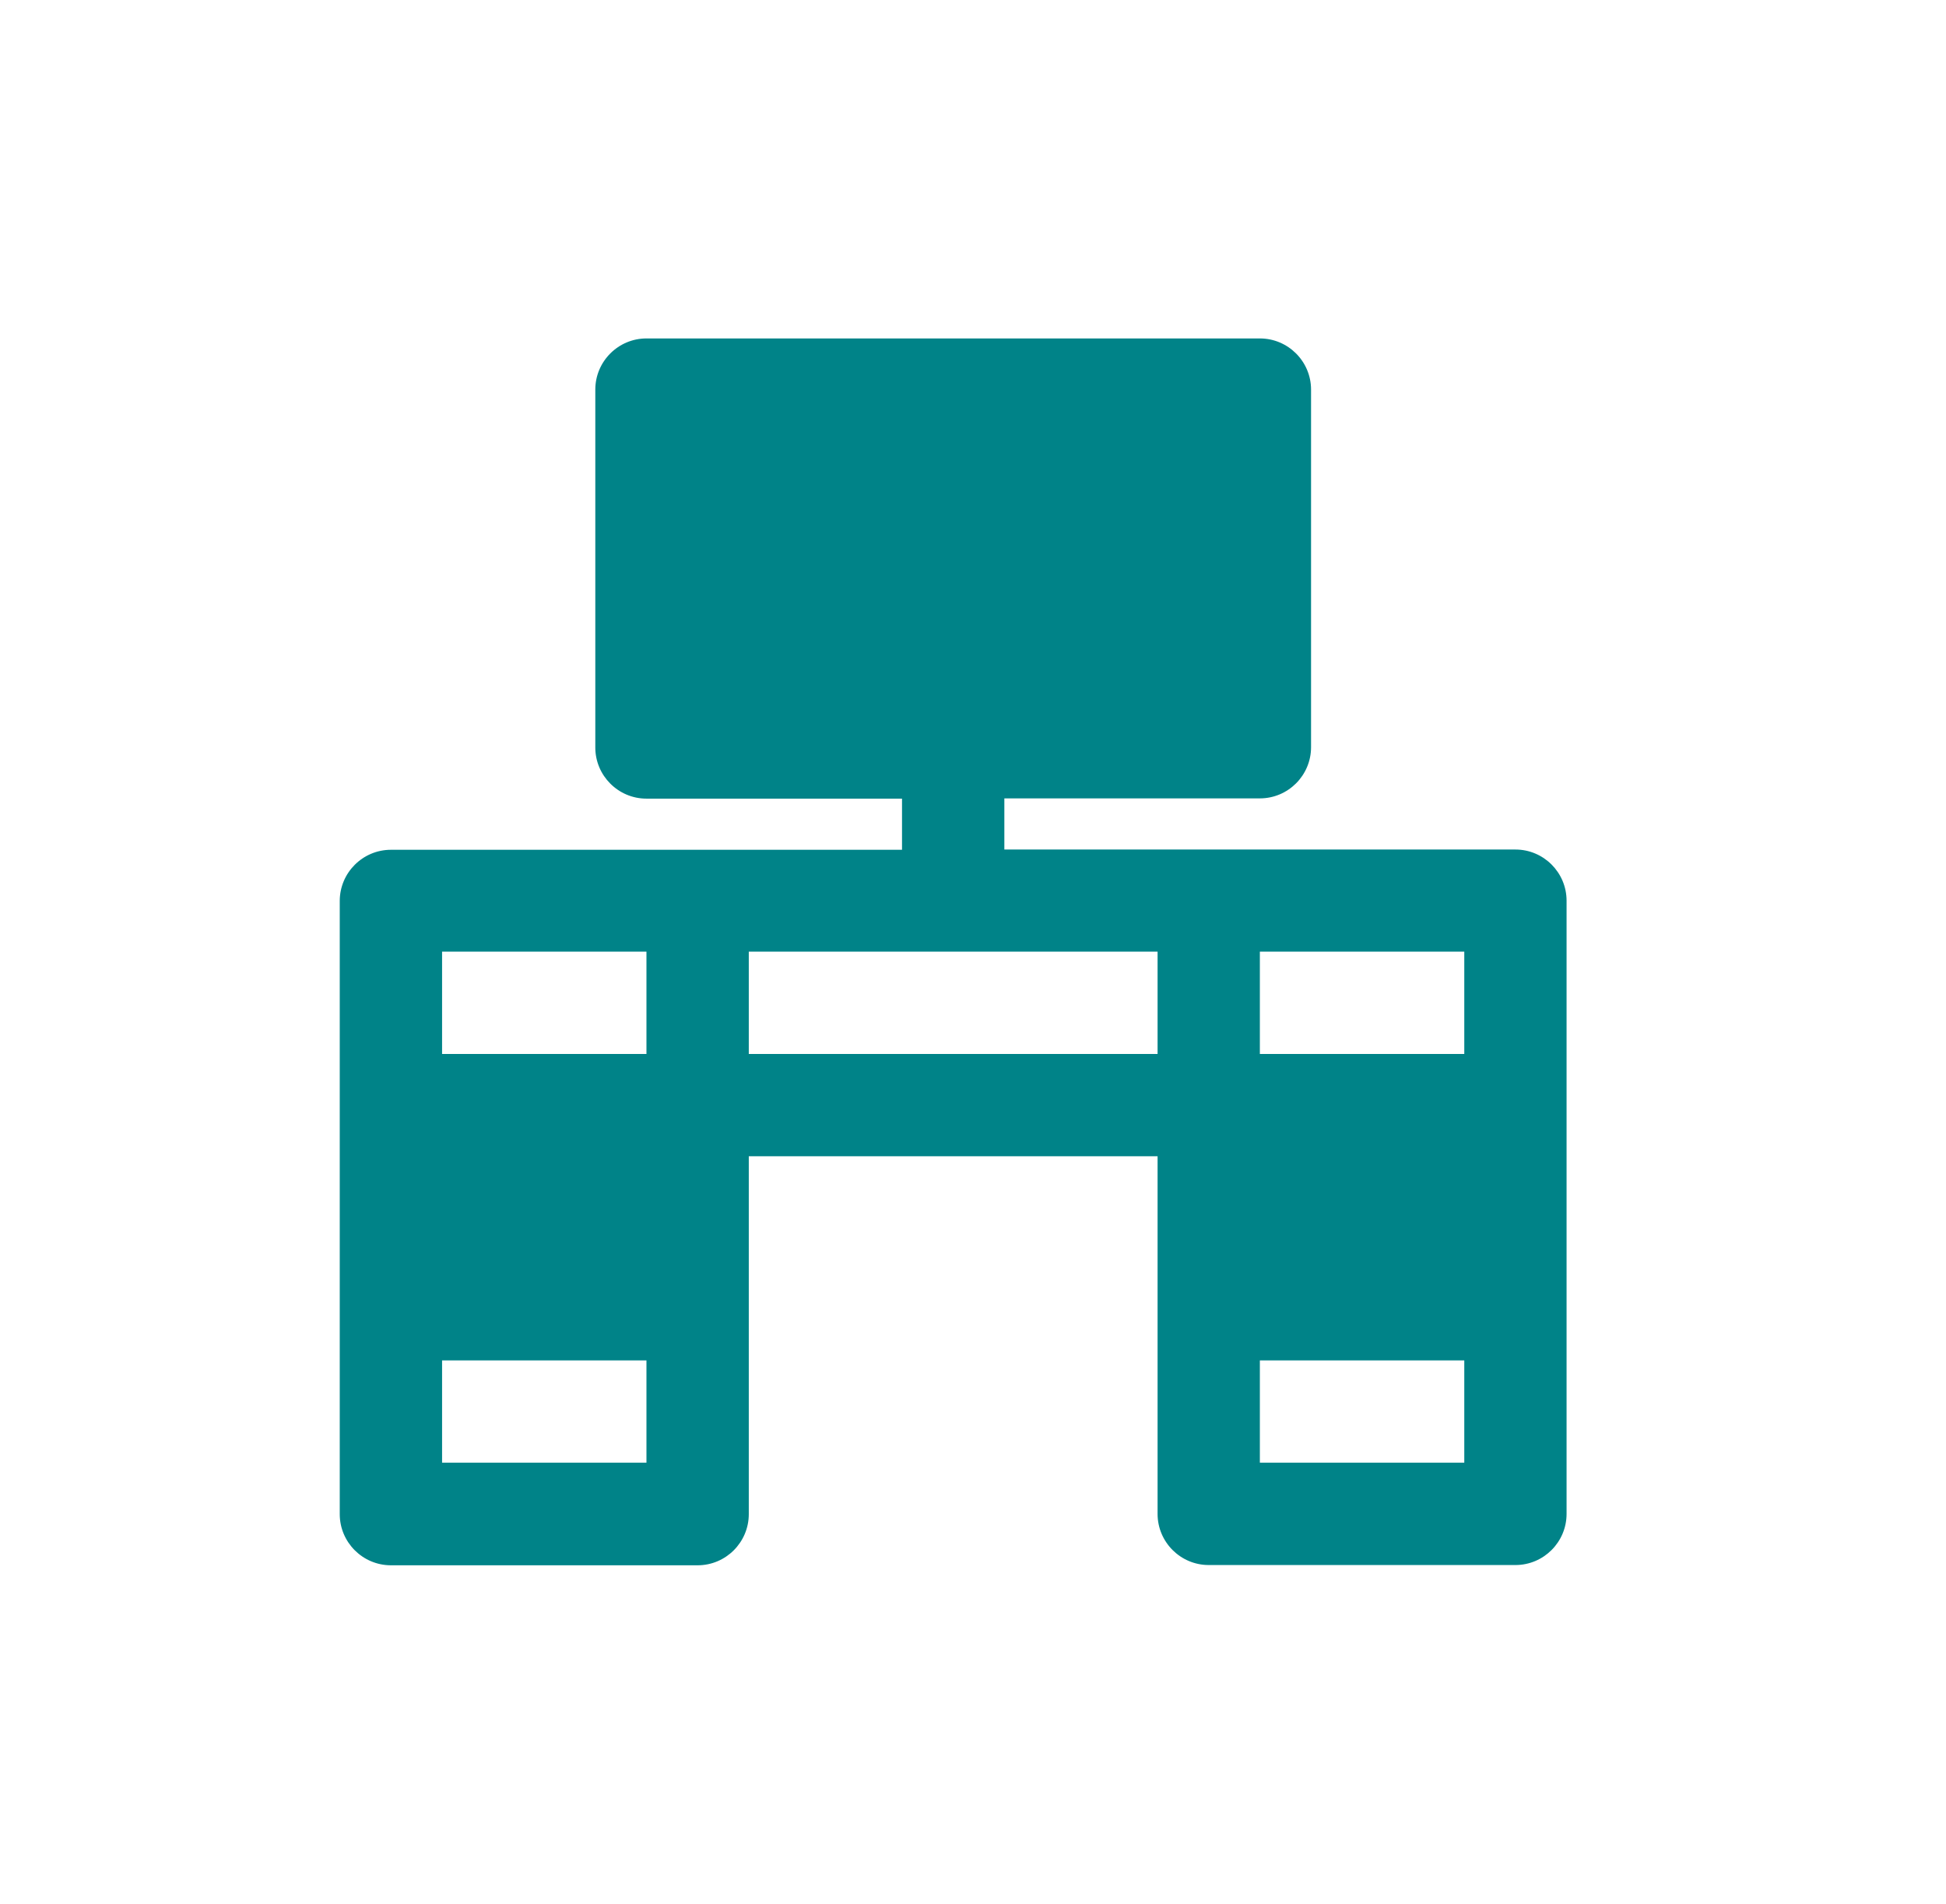 <svg width="46" height="45" viewBox="0 0 46 45" fill="none" xmlns="http://www.w3.org/2000/svg">
<g clip-path="url(#clip0_4196_5551)">
<g clip-path="url(#clip1_4196_5551)">
<path d="M35.822 20.081H28.572H23.741V18.872H29.781C30.448 18.872 30.991 18.329 30.991 17.663V9.209C30.991 8.543 30.448 8 29.781 8H15.281C14.615 8 14.072 8.543 14.072 9.209V17.669C14.072 18.335 14.615 18.878 15.281 18.878H21.322V20.087H16.491H9.241C8.574 20.087 8.031 20.63 8.031 21.297V26.128V30.959V35.791C8.031 36.457 8.574 37 9.241 37H16.491C17.157 37 17.7 36.457 17.7 35.791V30.959V27.331H27.363V30.953V35.785C27.363 36.451 27.905 36.994 28.572 36.994H35.822C36.489 36.994 37.031 36.451 37.031 35.785V30.953V26.122V21.291C37.031 20.624 36.489 20.081 35.822 20.081ZM15.281 34.575H10.45V32.157H15.281V34.575ZM15.281 24.913H10.45V22.494H15.281V24.913ZM27.363 24.913H17.7V22.494H27.363V24.913ZM34.613 34.575H29.781V32.157H34.613V34.575ZM34.613 24.913H29.781V22.494H34.613V24.913Z" fill="#008388"/>
</g>
</g>
<defs>
<clipPath id="clip0_4196_5551">
<rect width="45" height="45" fill="white" transform="translate(0.031)"/>
</clipPath>
<clipPath id="clip1_4196_5551">
<rect width="29" height="29" fill="white" transform="translate(8.031 8)"/>
</clipPath>
</defs>
</svg>
